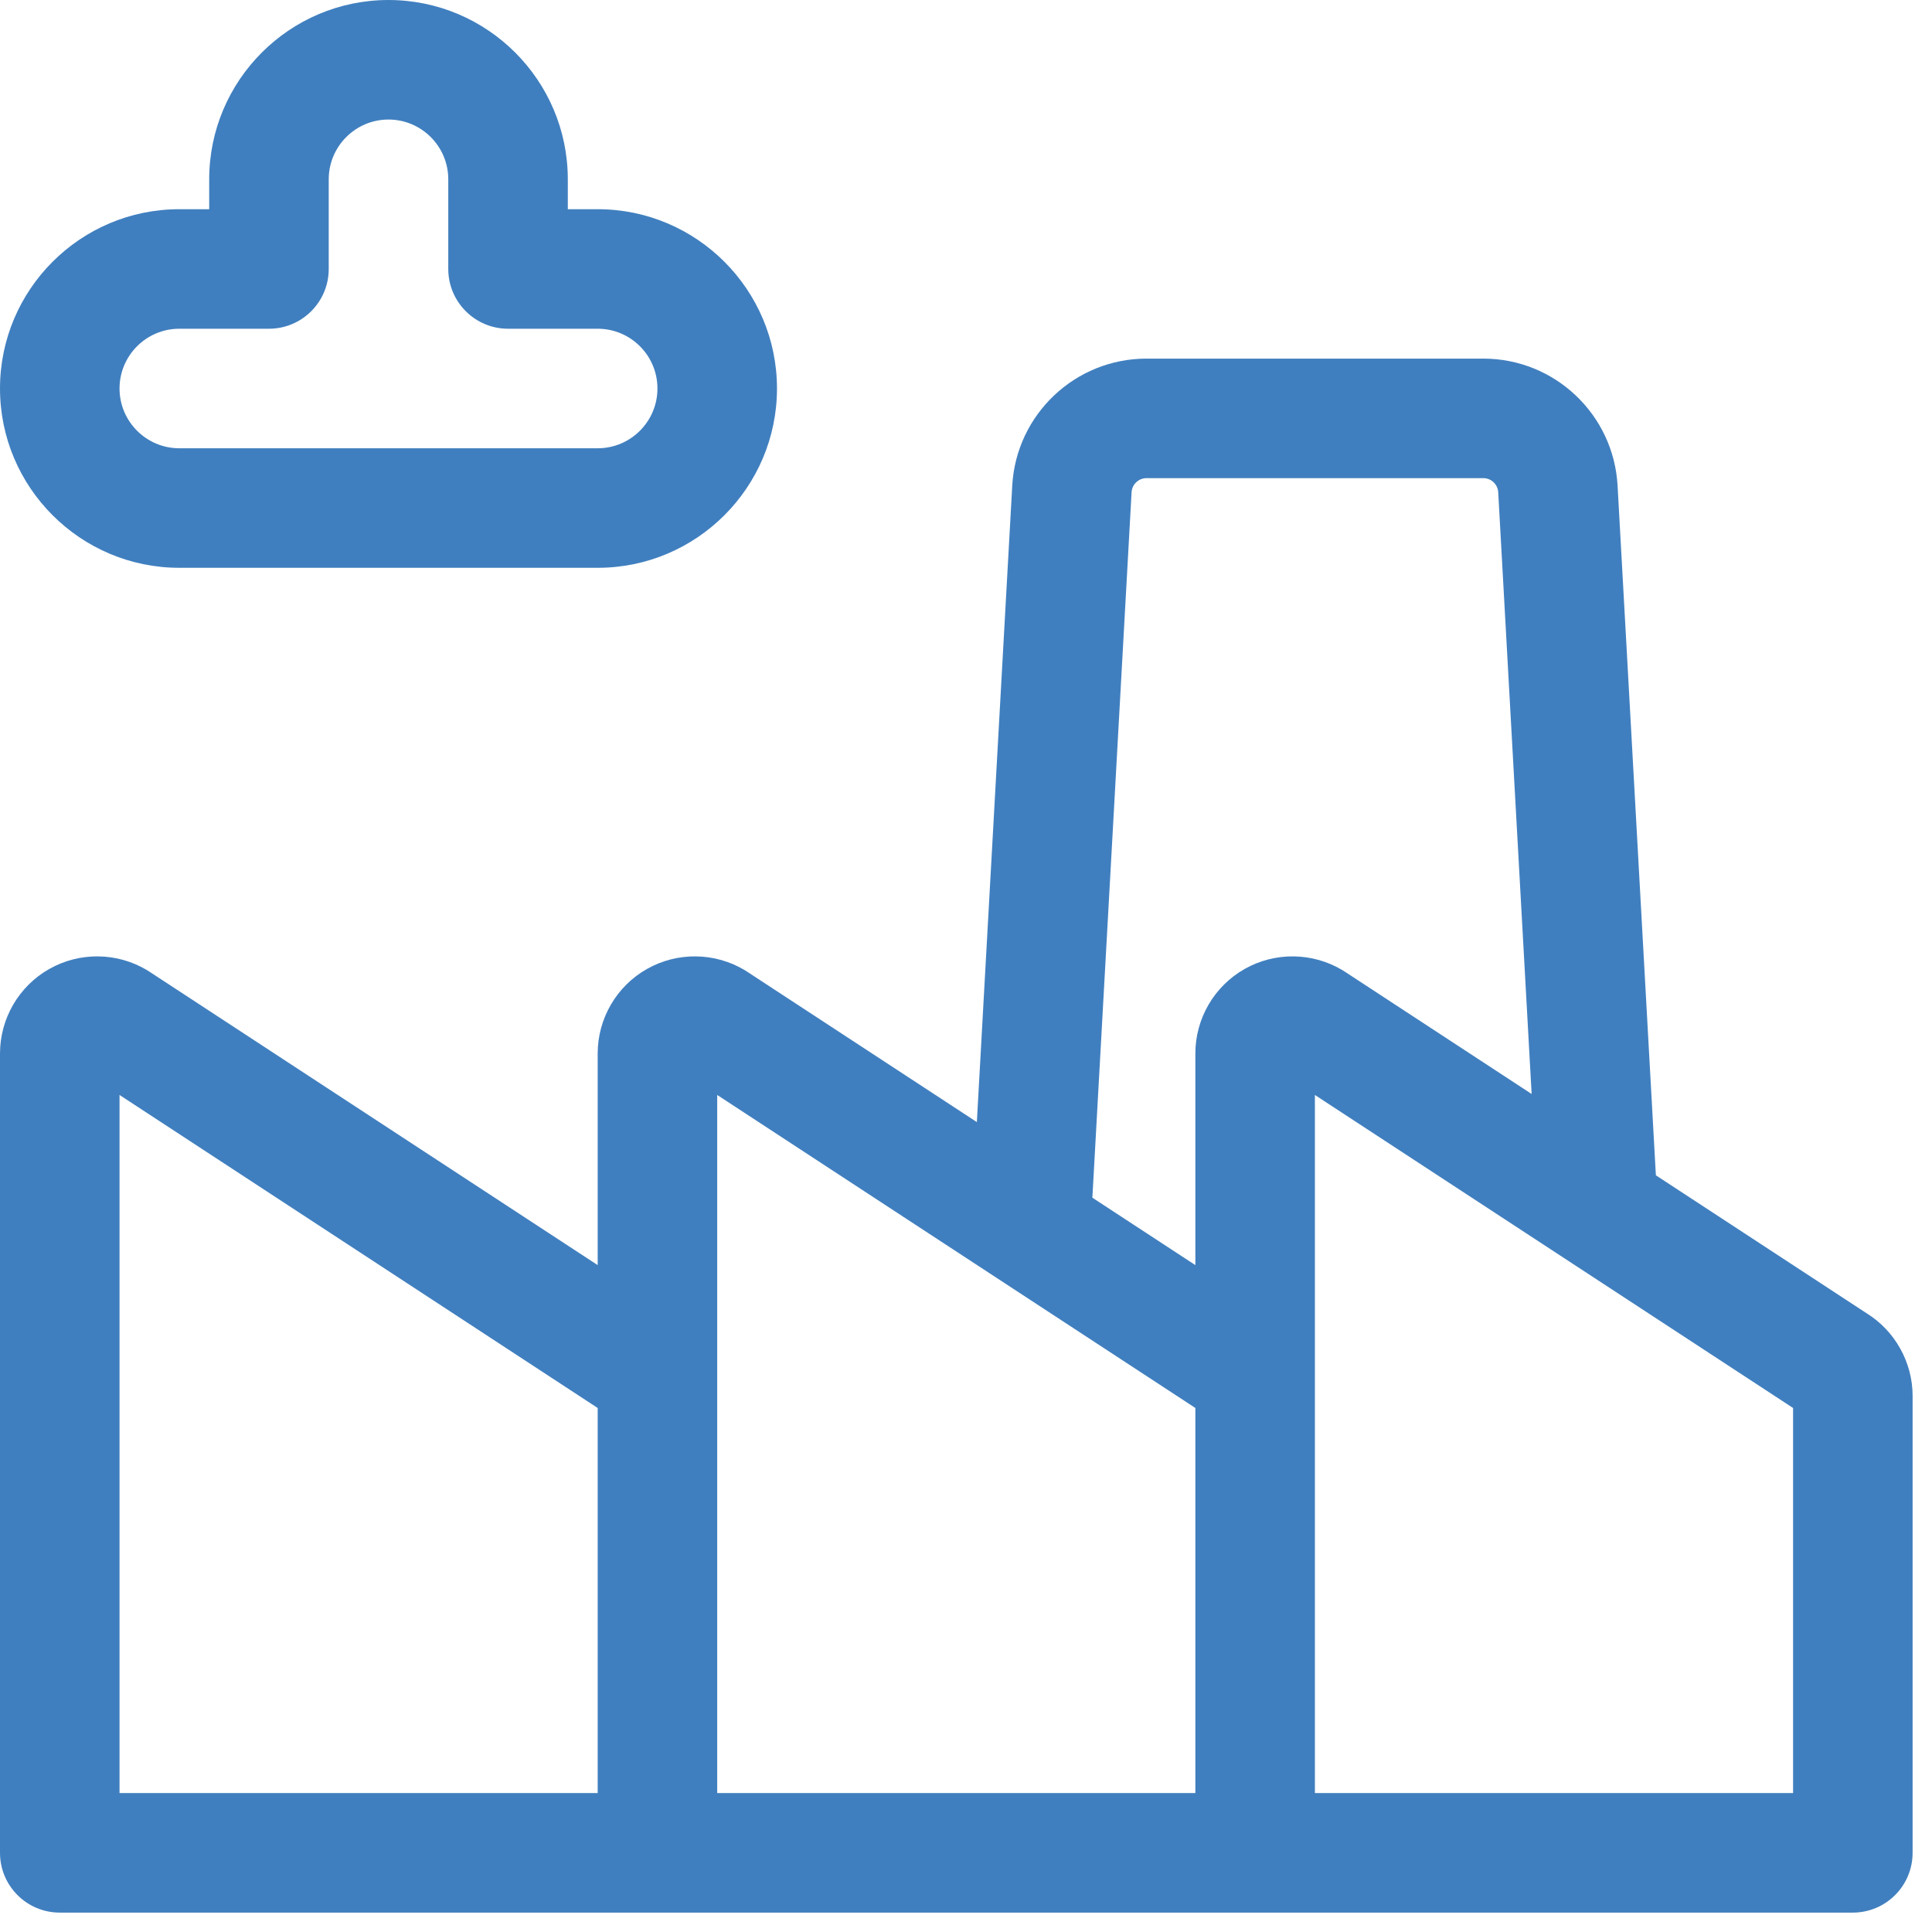 <svg width="78" height="78" viewBox="0 0 78 78" fill="none" xmlns="http://www.w3.org/2000/svg">
<path fill-rule="evenodd" clip-rule="evenodd" d="M0 15.685C0 19.676 3.247 22.924 7.239 22.924H24.13C28.122 22.924 31.369 19.676 31.369 15.685C31.369 11.693 28.122 8.446 24.13 8.446H22.924V7.239C22.924 3.247 19.676 0 15.685 0C11.693 0 8.446 3.247 8.446 7.239V8.446H7.239C3.247 8.446 0 11.693 0 15.685ZM4.826 15.685C4.826 14.354 5.909 13.272 7.239 13.272H10.859C12.191 13.272 13.272 12.191 13.272 10.859V7.239C13.272 5.909 14.354 4.826 15.685 4.826C17.015 4.826 18.098 5.909 18.098 7.239V10.859C18.098 12.191 19.178 13.272 20.511 13.272H24.13C25.461 13.272 26.543 14.354 26.543 15.685C26.543 17.015 25.461 18.098 24.13 18.098H7.239C5.909 18.098 4.826 17.015 4.826 15.685Z" fill="#407FBF"/>
<path fill-rule="evenodd" clip-rule="evenodd" d="M66.852 47.45L75.363 53.022C76.508 53.733 77.217 55.004 77.217 56.353V74.804C77.217 76.136 76.136 77.217 74.804 77.217H2.413C1.08 77.217 0 76.136 0 74.804V42.532C0 41.122 0.762 39.814 1.989 39.12C3.216 38.425 4.729 38.444 5.938 39.169C5.966 39.186 5.992 39.202 6.019 39.22L24.13 51.076V42.532C24.13 41.122 24.892 39.814 26.119 39.12C27.346 38.425 28.859 38.444 30.069 39.169C30.096 39.186 30.122 39.202 30.149 39.22L39.438 45.301L40.867 19.606C41.027 16.73 43.408 14.478 46.288 14.478H59.885C62.765 14.478 65.146 16.73 65.306 19.606L66.852 47.45ZM46.288 19.304C45.968 19.304 45.703 19.555 45.685 19.874L44.102 48.354L48.26 51.076V42.532C48.26 41.122 49.022 39.814 50.249 39.12C51.477 38.425 52.99 38.444 54.199 39.169C54.226 39.185 54.253 39.202 54.279 39.219L61.836 44.167L60.487 19.874C60.47 19.555 60.205 19.304 59.885 19.304H46.288ZM24.13 56.844L4.826 44.207V72.391H24.13V56.844ZM28.956 44.207V72.391H48.26V56.844L28.956 44.207ZM53.086 72.391H72.391V56.844L53.086 44.207V72.391Z" fill="#407FBF"/>
</svg>
